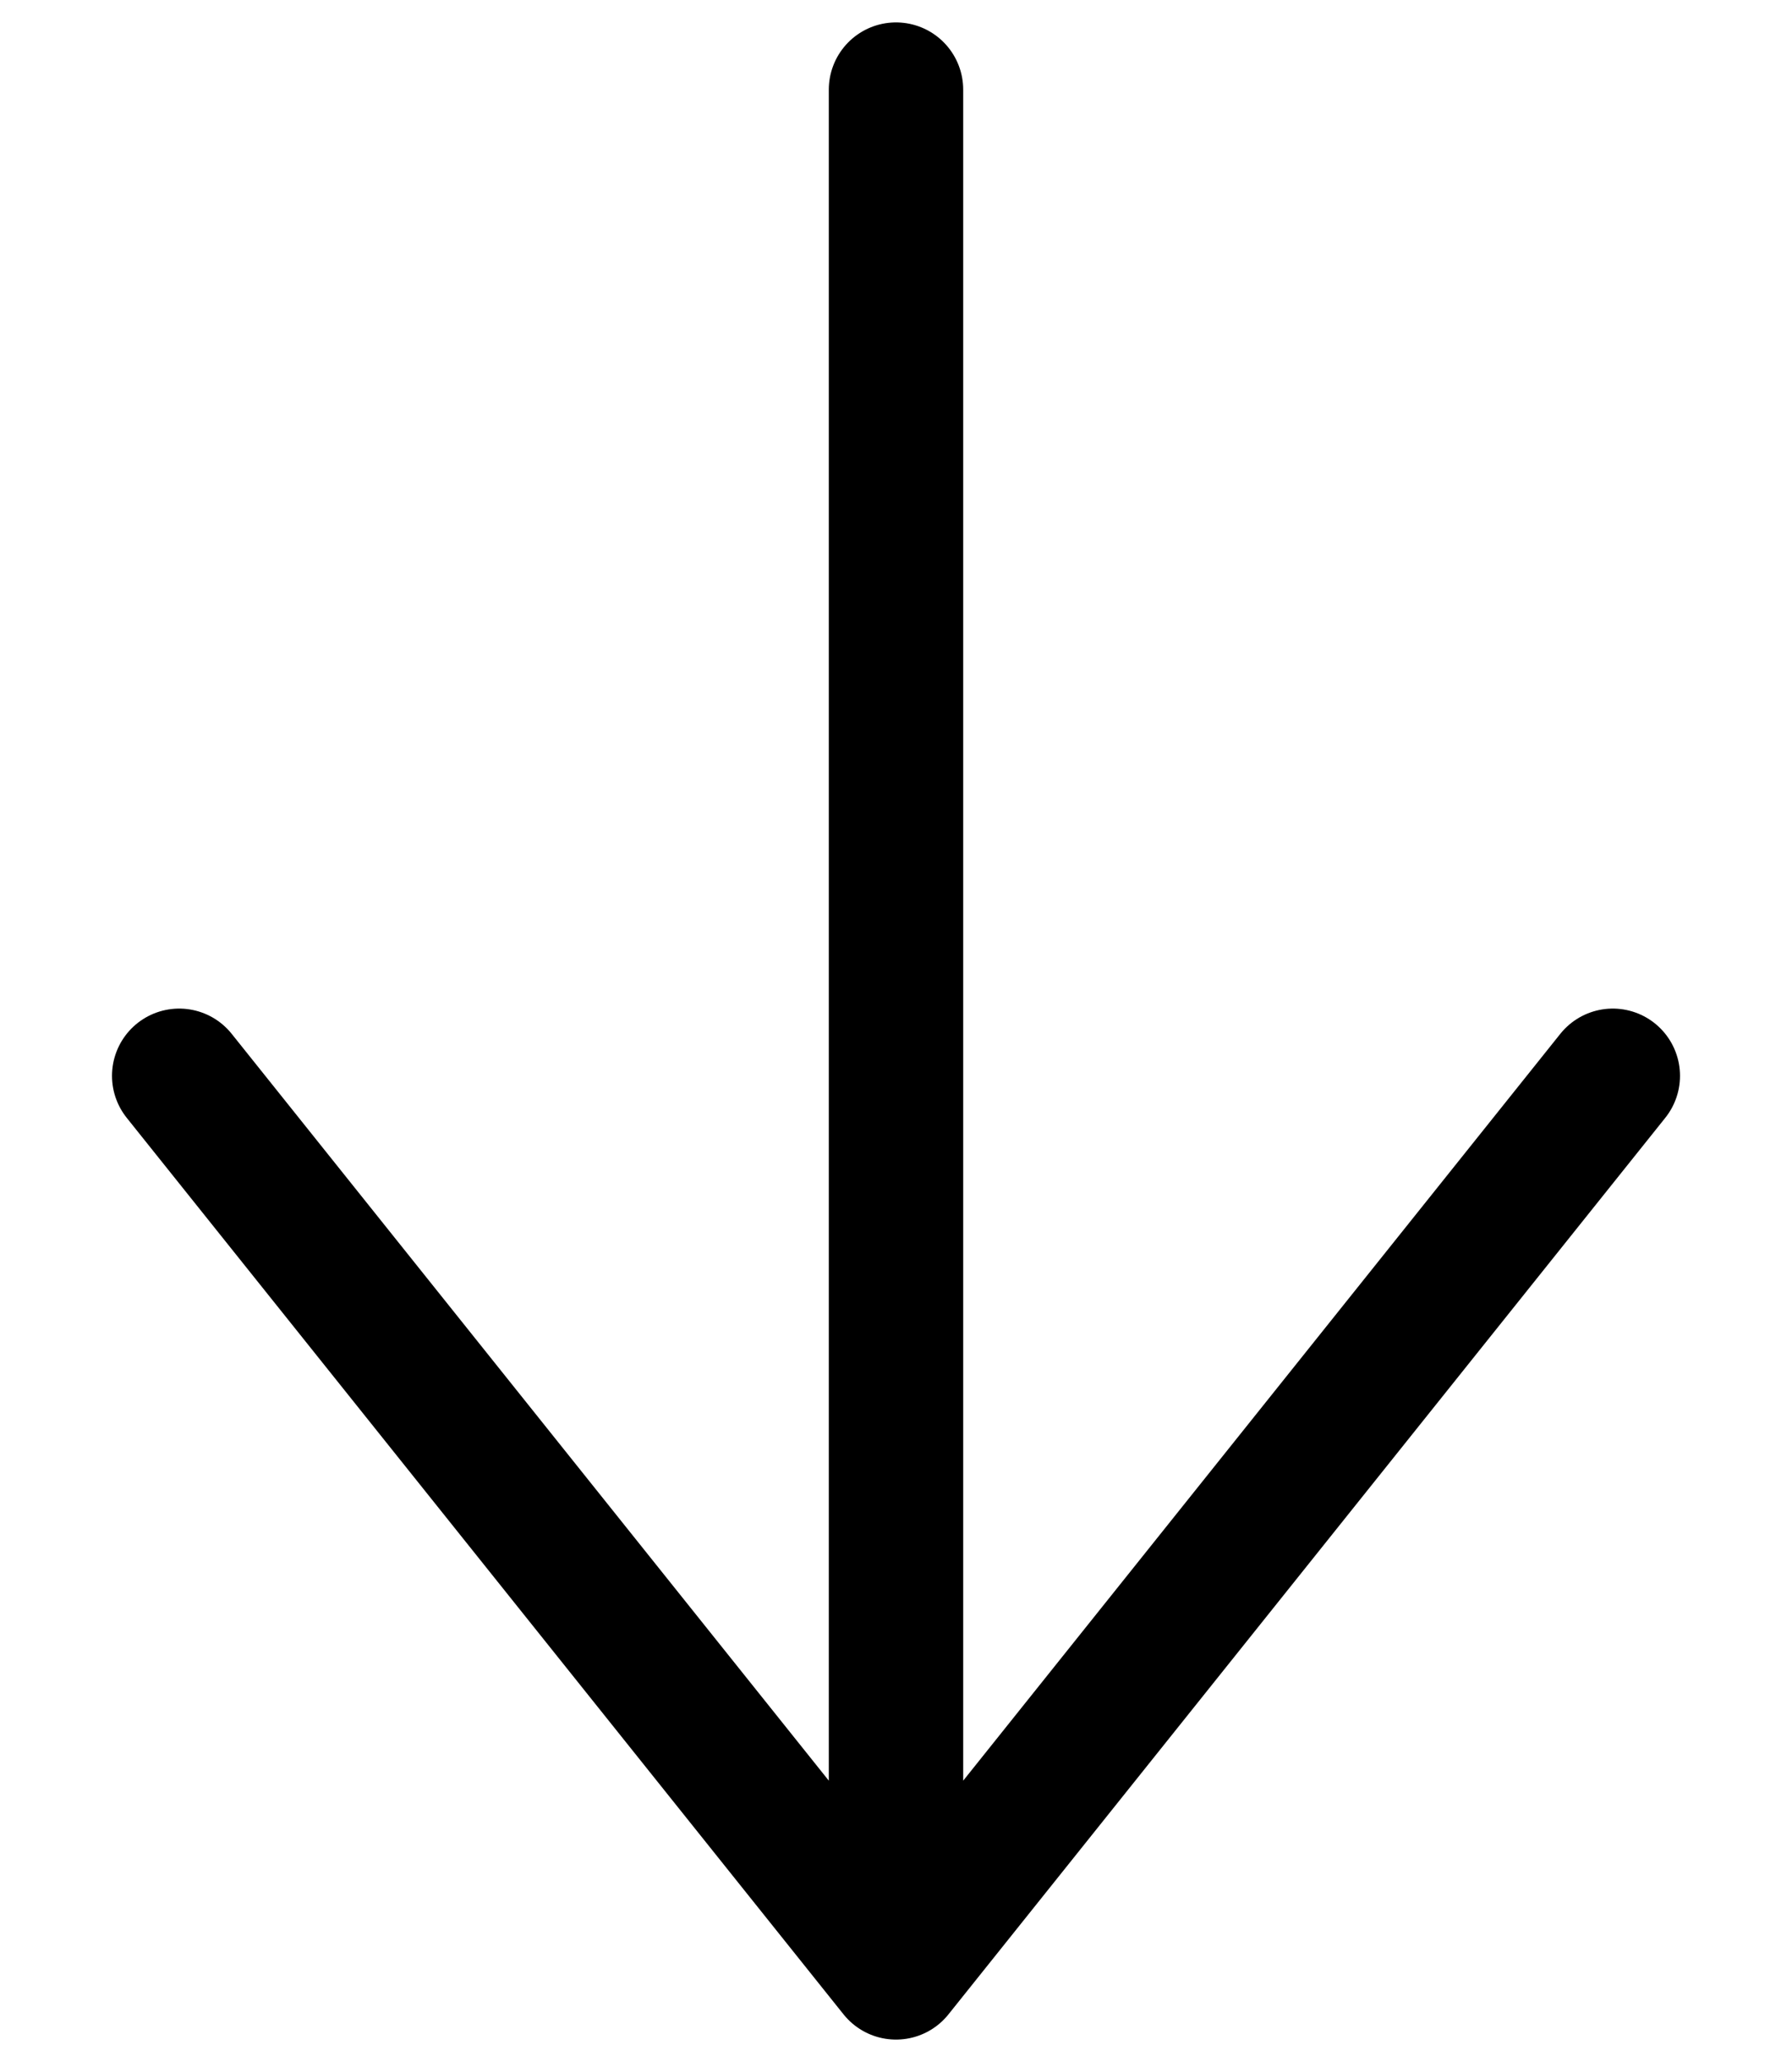 <svg xmlns="http://www.w3.org/2000/svg" viewBox="0 0 20 23">
    <path d="M 10 1 L 10 22 M 2 12 L 10 22 L 18 12" stroke="#000" stroke-width="1.5" stroke-linecap="round" stroke-linejoin="round" fill="none"/>
</svg>